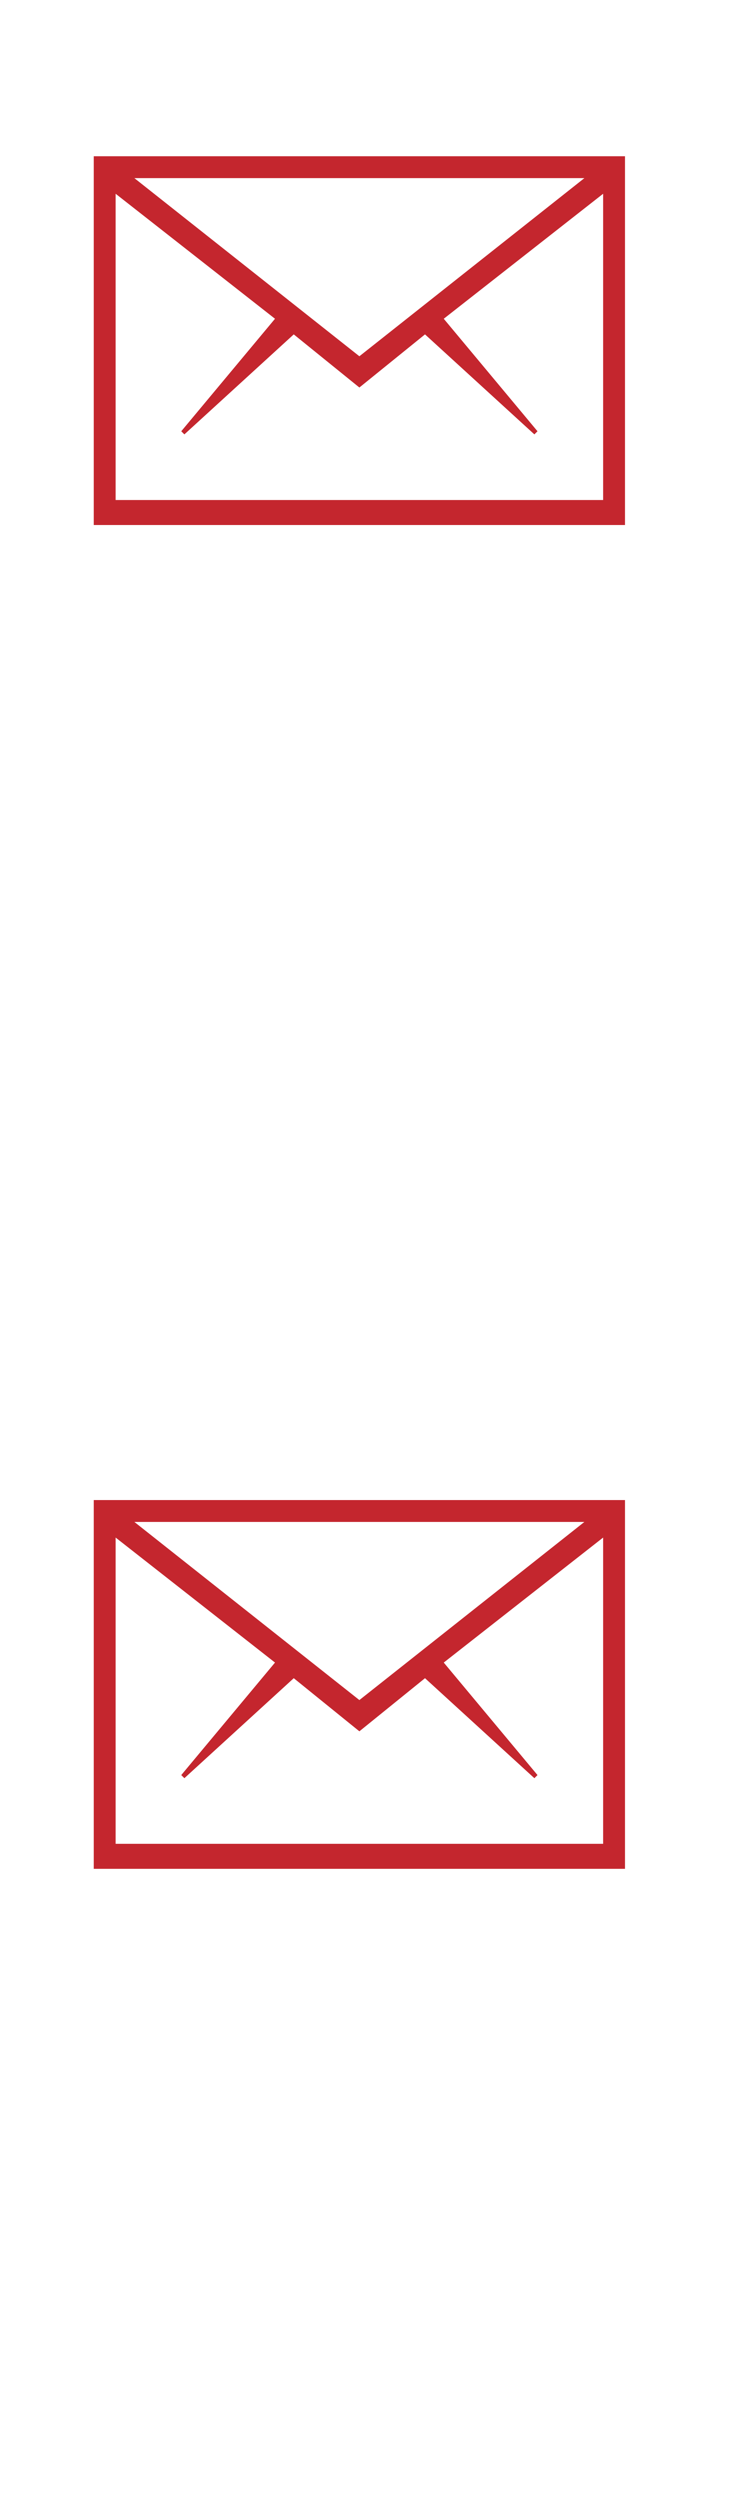 <?xml version="1.0" encoding="UTF-8"?>
<!-- Generator: Adobe Illustrator 19.2.1, SVG Export Plug-In . SVG Version: 6.00 Build 0)  -->
<svg version="1.1" id="Layer_1" xmlns:sketch="http://www.bohemiancoding.com/sketch/ns"
	 xmlns="http://www.w3.org/2000/svg" xmlns:xlink="http://www.w3.org/1999/xlink" x="0px" y="0px" width="24px" height="80px"
	 viewBox="0 0 24 80" style="enable-background:new 0 0 24 80;" xml:space="preserve">
<style type="text/css">
	.st0{fill:#c4262e;}
	.st1{fill:#c4262e;}
</style>
<title>mail-positive--sprite</title>
<desc>Created with Sketch.</desc>
<g id="Page-1" sketch:type="MSPage">
	<g id="mail-positive--sprite" sketch:type="MSArtboardGroup">
		<path id="Shape" sketch:type="MSShapeGroup" class="st0" d="M3,5v11.8h17V5H3L3,5z M11.5,11.4L4.3,5.7h14.4L11.5,11.4L11.5,11.4z
			 M3.7,16V6.2l5.1,4l-3,3.6l0.1,0.1l3.5-3.2l2.1,1.7l2.1-1.7l3.5,3.2l0.1-0.1l-3-3.6l5.1-4V16H3.7L3.7,16z"/>
		<path id="Shape-Copy" sketch:type="MSShapeGroup" class="st1" d="M3,48v11.8h17V48H3L3,48z M11.5,54.4l-7.2-5.7h14.4L11.5,54.4
			L11.5,54.4z M3.7,59v-9.8l5.1,4l-3,3.6l0.1,0.1l3.5-3.2l2.1,1.7l2.1-1.7l3.5,3.2l0.1-0.1l-3-3.6l5.1-4V59H3.7L3.7,59z"/>
	</g>
</g>
</svg>
